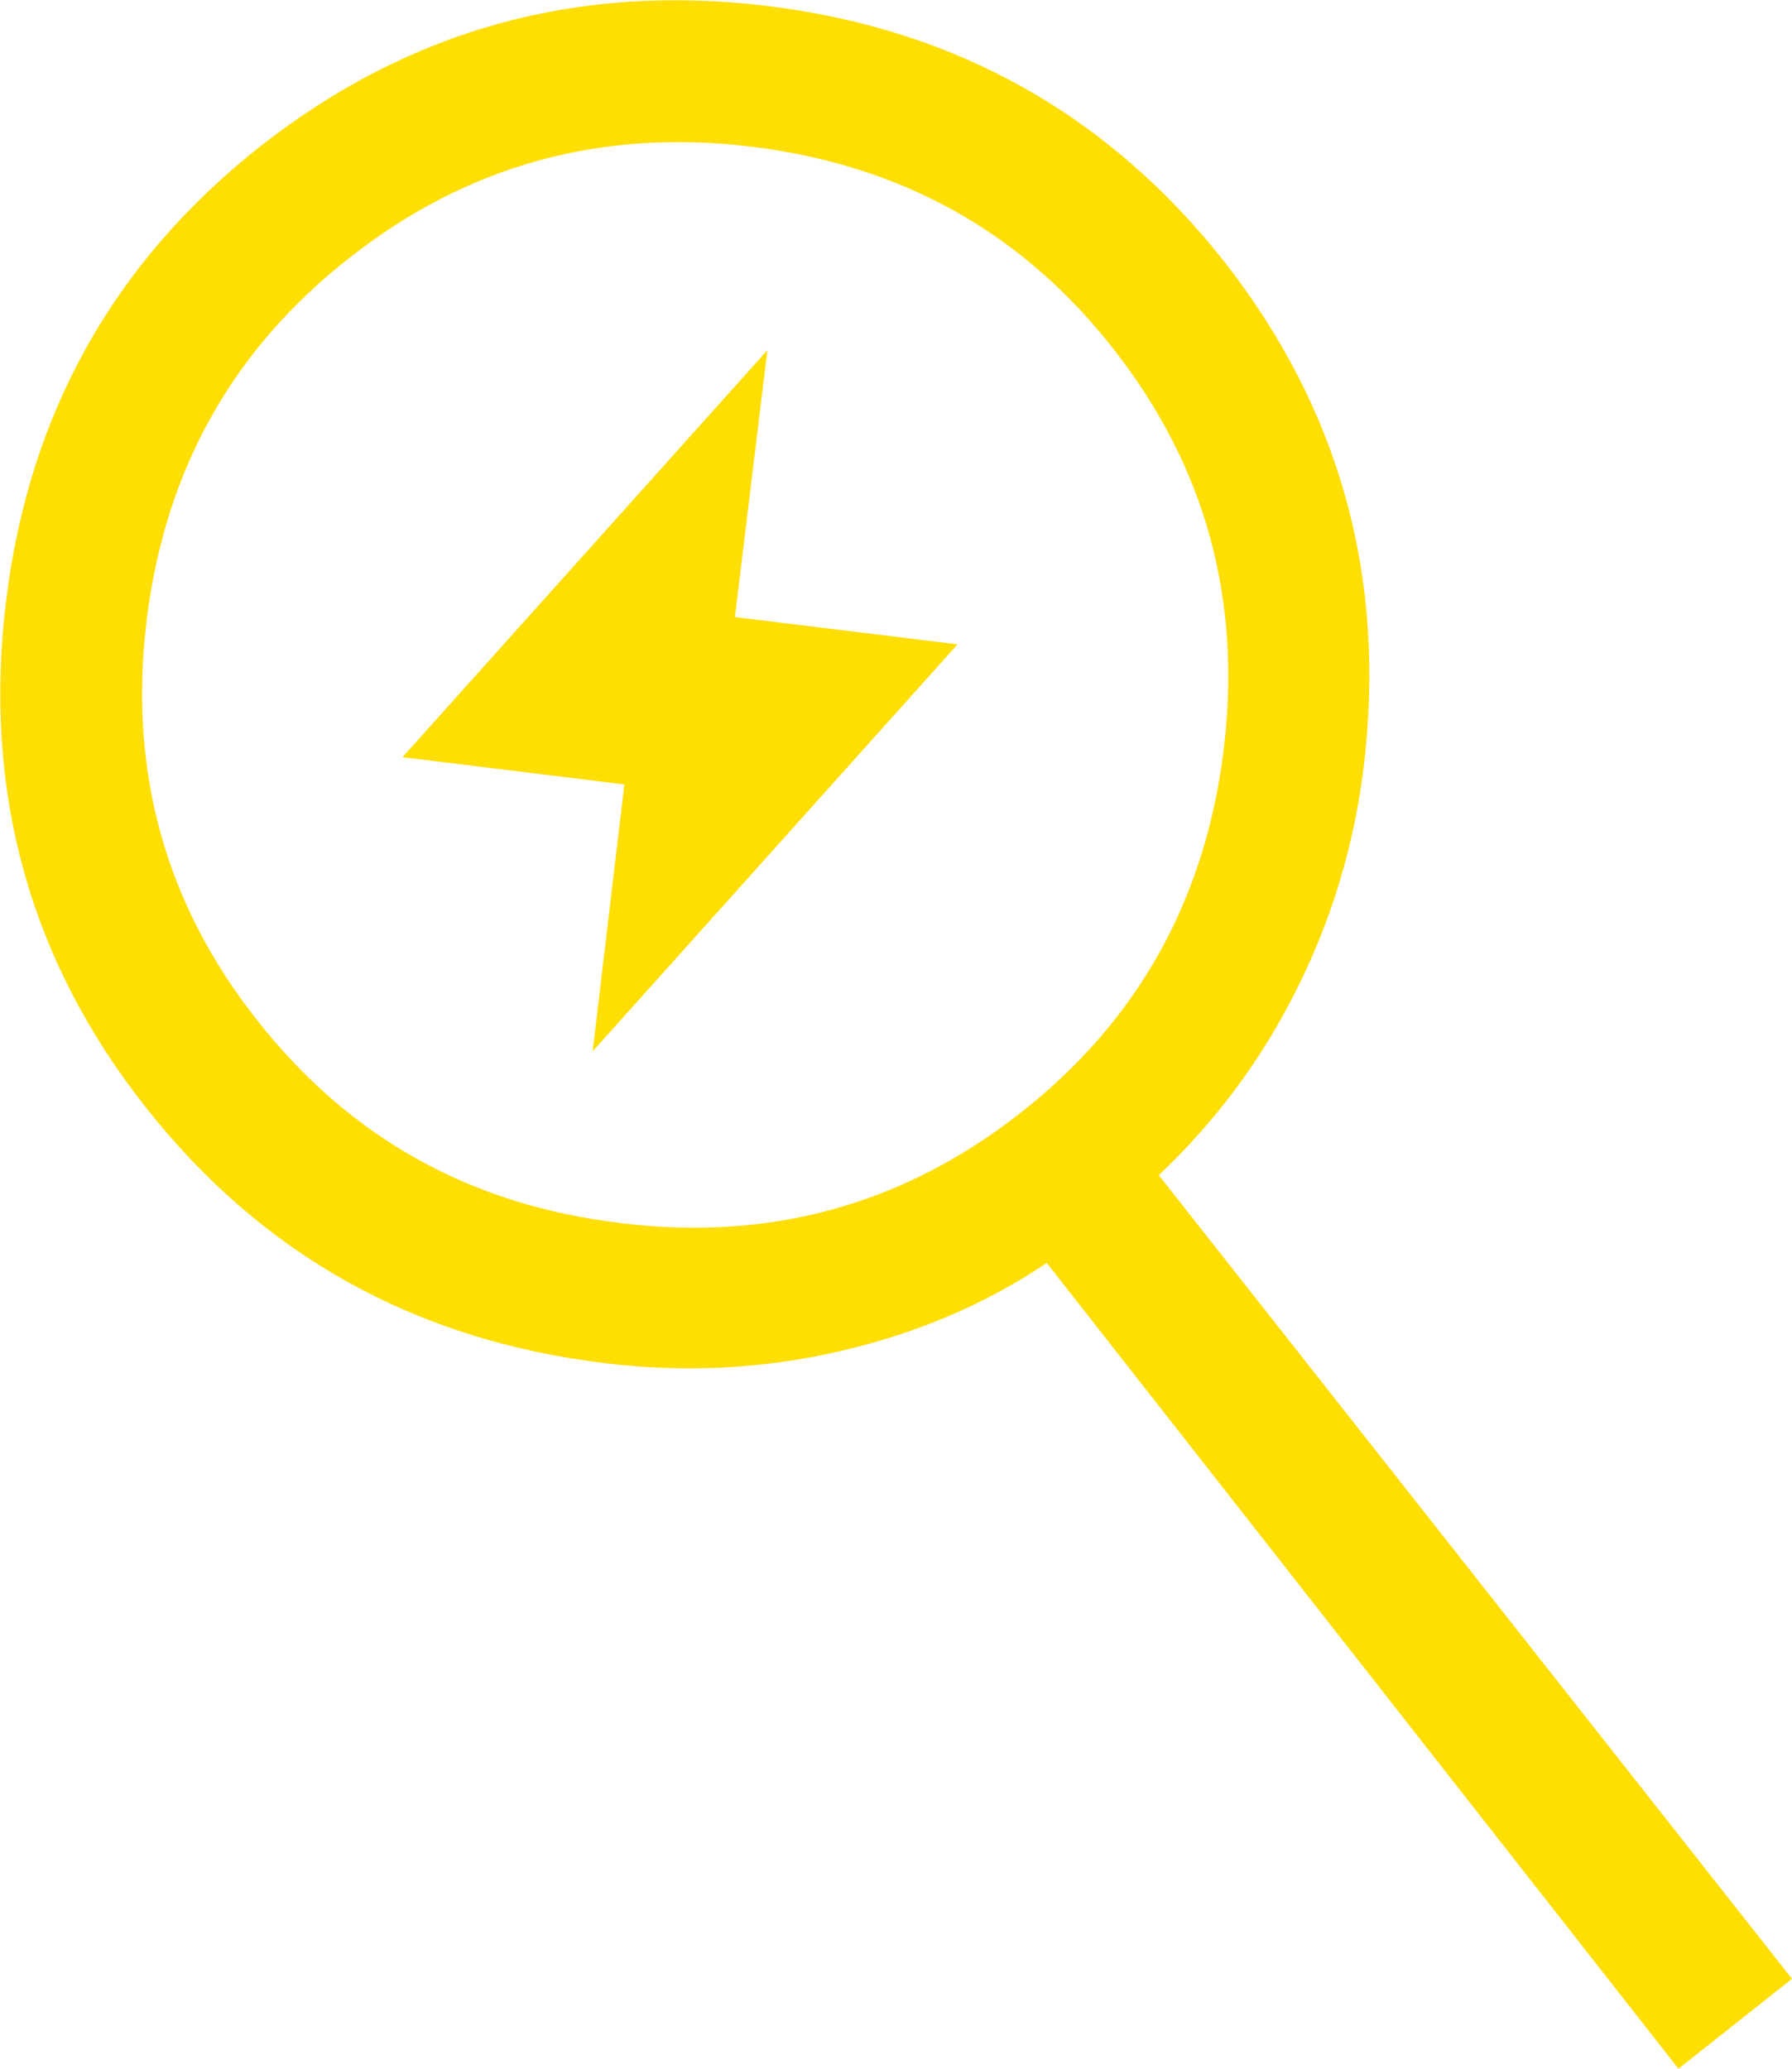 <?xml version="1.0" encoding="UTF-8"?><svg id="Calque_2" xmlns="http://www.w3.org/2000/svg" viewBox="0 0 24.31 28.06"><defs><style>.cls-1{fill:#fede03;}</style></defs><g id="Pictogrammes"><path class="cls-1" d="M22.77,28.06l-8.57-10.93c-.83.56-1.77.96-2.82,1.2-1.04.24-2.1.29-3.17.16-2.58-.31-4.66-1.47-6.24-3.48C.4,13.02-.23,10.73.08,8.17.39,5.61,1.54,3.55,3.55,1.97,5.56.4,7.84-.23,10.4.08c2.56.31,4.63,1.47,6.21,3.47,1.57,2.01,2.2,4.29,1.89,6.85-.13,1.07-.44,2.09-.92,3.04-.48.96-1.11,1.79-1.86,2.5l8.59,10.9-1.54,1.22ZM8.42,16.59c2.03.25,3.84-.25,5.43-1.5,1.58-1.24,2.5-2.88,2.75-4.92.25-2.04-.25-3.85-1.49-5.43-1.24-1.59-2.88-2.5-4.91-2.75-2.04-.25-3.86.25-5.45,1.5-1.59,1.24-2.51,2.88-2.76,4.92-.25,2.04.25,3.85,1.5,5.43,1.25,1.59,2.89,2.51,4.94,2.75"/><polygon class="cls-1" points="8.04 14.26 8.47 10.64 5.46 10.27 10.41 4.75 9.97 8.37 12.99 8.74 8.04 14.26"/></g></svg>